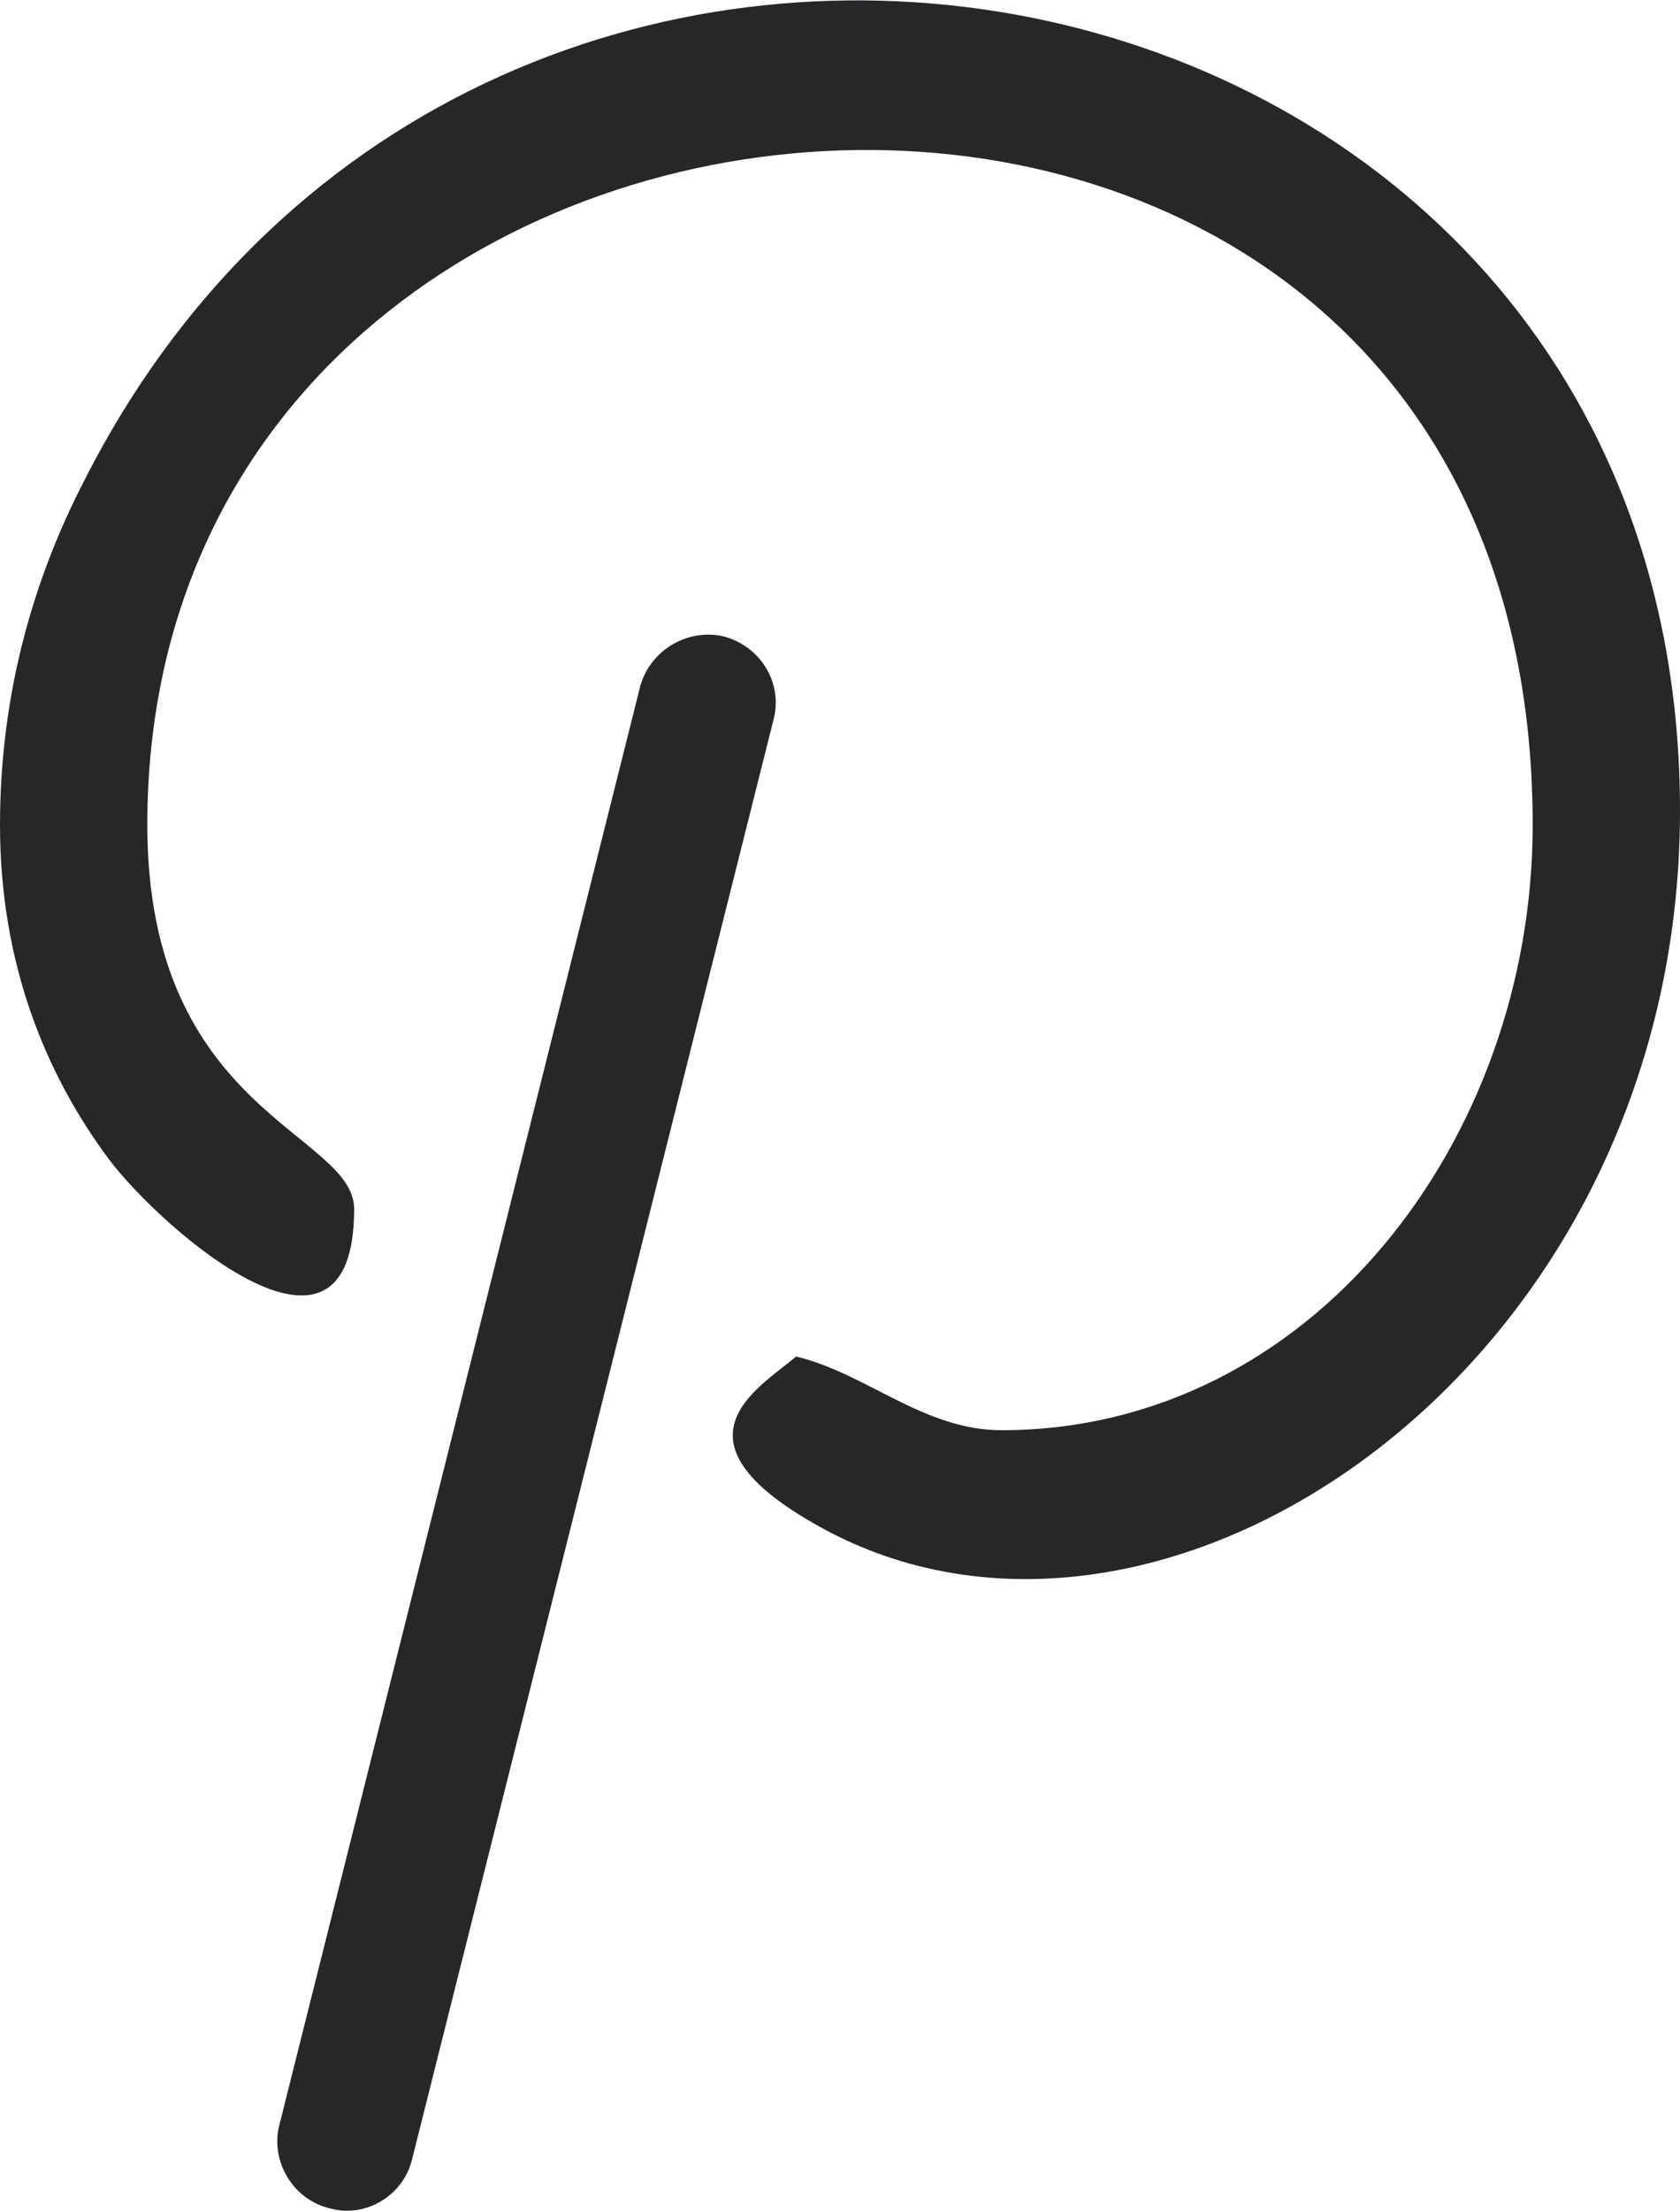 <?xml version="1.0" encoding="utf-8"?>
<svg xmlns="http://www.w3.org/2000/svg" viewBox="0 0 1186 1560">
  <path fill="#252729" d="M0 582c0,99 33,177 77,236 37,49 173,168 173,35 0,-54 -146,-68 -146,-271 0,-602 978,-667 978,0 0,222 -156,427 -375,427 -55,0 -95,-40 -145,-52 -27,23 -96,60 22,123 242,128 602,-119 602,-508 0,-627 -846,-788 -1127,-232 -34,66 -59,147 -59,242zm511 -133l0 0c26,7 42,33 35,59l-255 1015c-6,26 -33,42 -58,35l0 0c-26,-6 -42,-33 -36,-58l255 -1016c7,-25 33,-41 59,-35z"/>
</svg>
